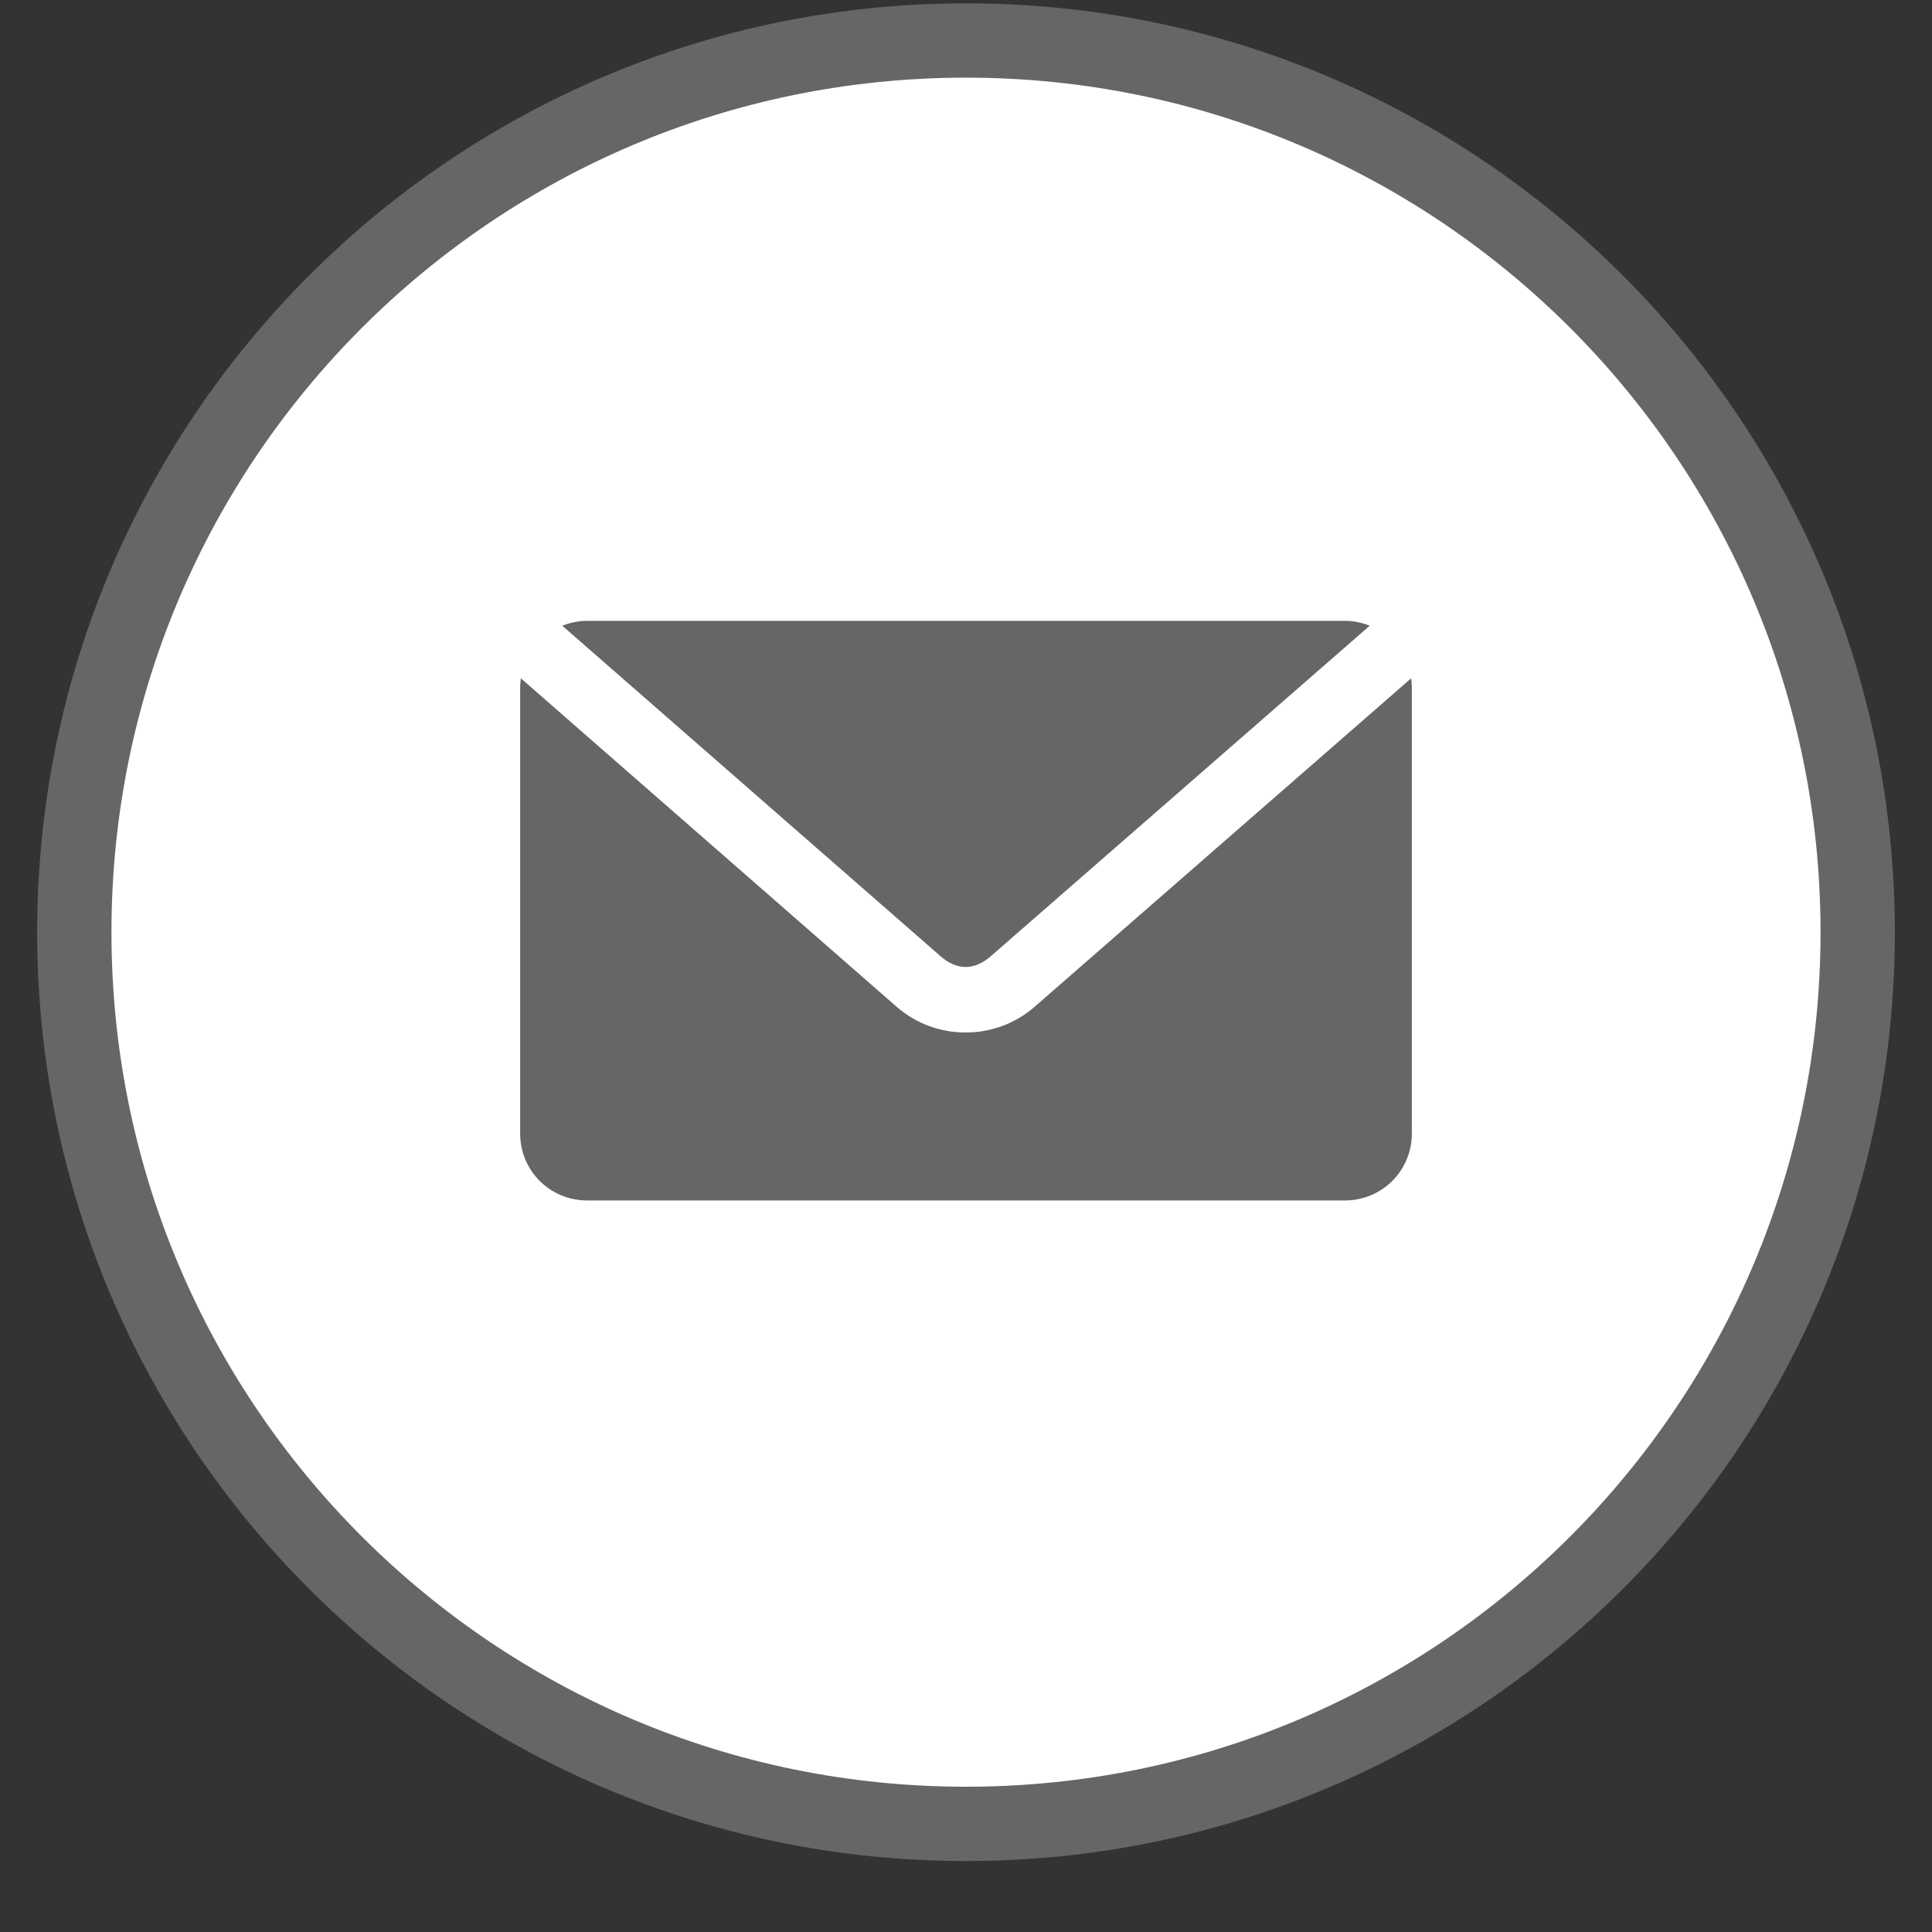 <svg width="26" height="26" viewBox="0 0 26 26" fill="none" xmlns="http://www.w3.org/2000/svg">
<rect x="0" y="0" width="26" height="26" fill="#333333" stroke="none"/>
<path d="M13 24.545C19.627 24.545 25 19.173 25 12.545C25 5.918 19.627 0.545 13 0.545C6.373 0.545 1 5.918 1 12.545C1 19.173 6.373 24.545 13 24.545Z" fill="white" stroke="#666666"/>
<path d="M7.9 8.355C7.782 8.355 7.67 8.38 7.567 8.421L12.658 12.869C12.878 13.061 13.112 13.061 13.333 12.869L18.433 8.421C18.33 8.38 18.218 8.355 18.1 8.355H7.9ZM7.009 9.128C7.004 9.169 7 9.212 7 9.255V15.255C7 15.754 7.401 16.155 7.9 16.155H18.1C18.599 16.155 19 15.754 19 15.255V9.255C19 9.212 18.996 9.169 18.991 9.128L13.923 13.549C13.395 14.01 12.596 14.011 12.067 13.549L7.009 9.128Z" fill="#666666"/>
</svg>
